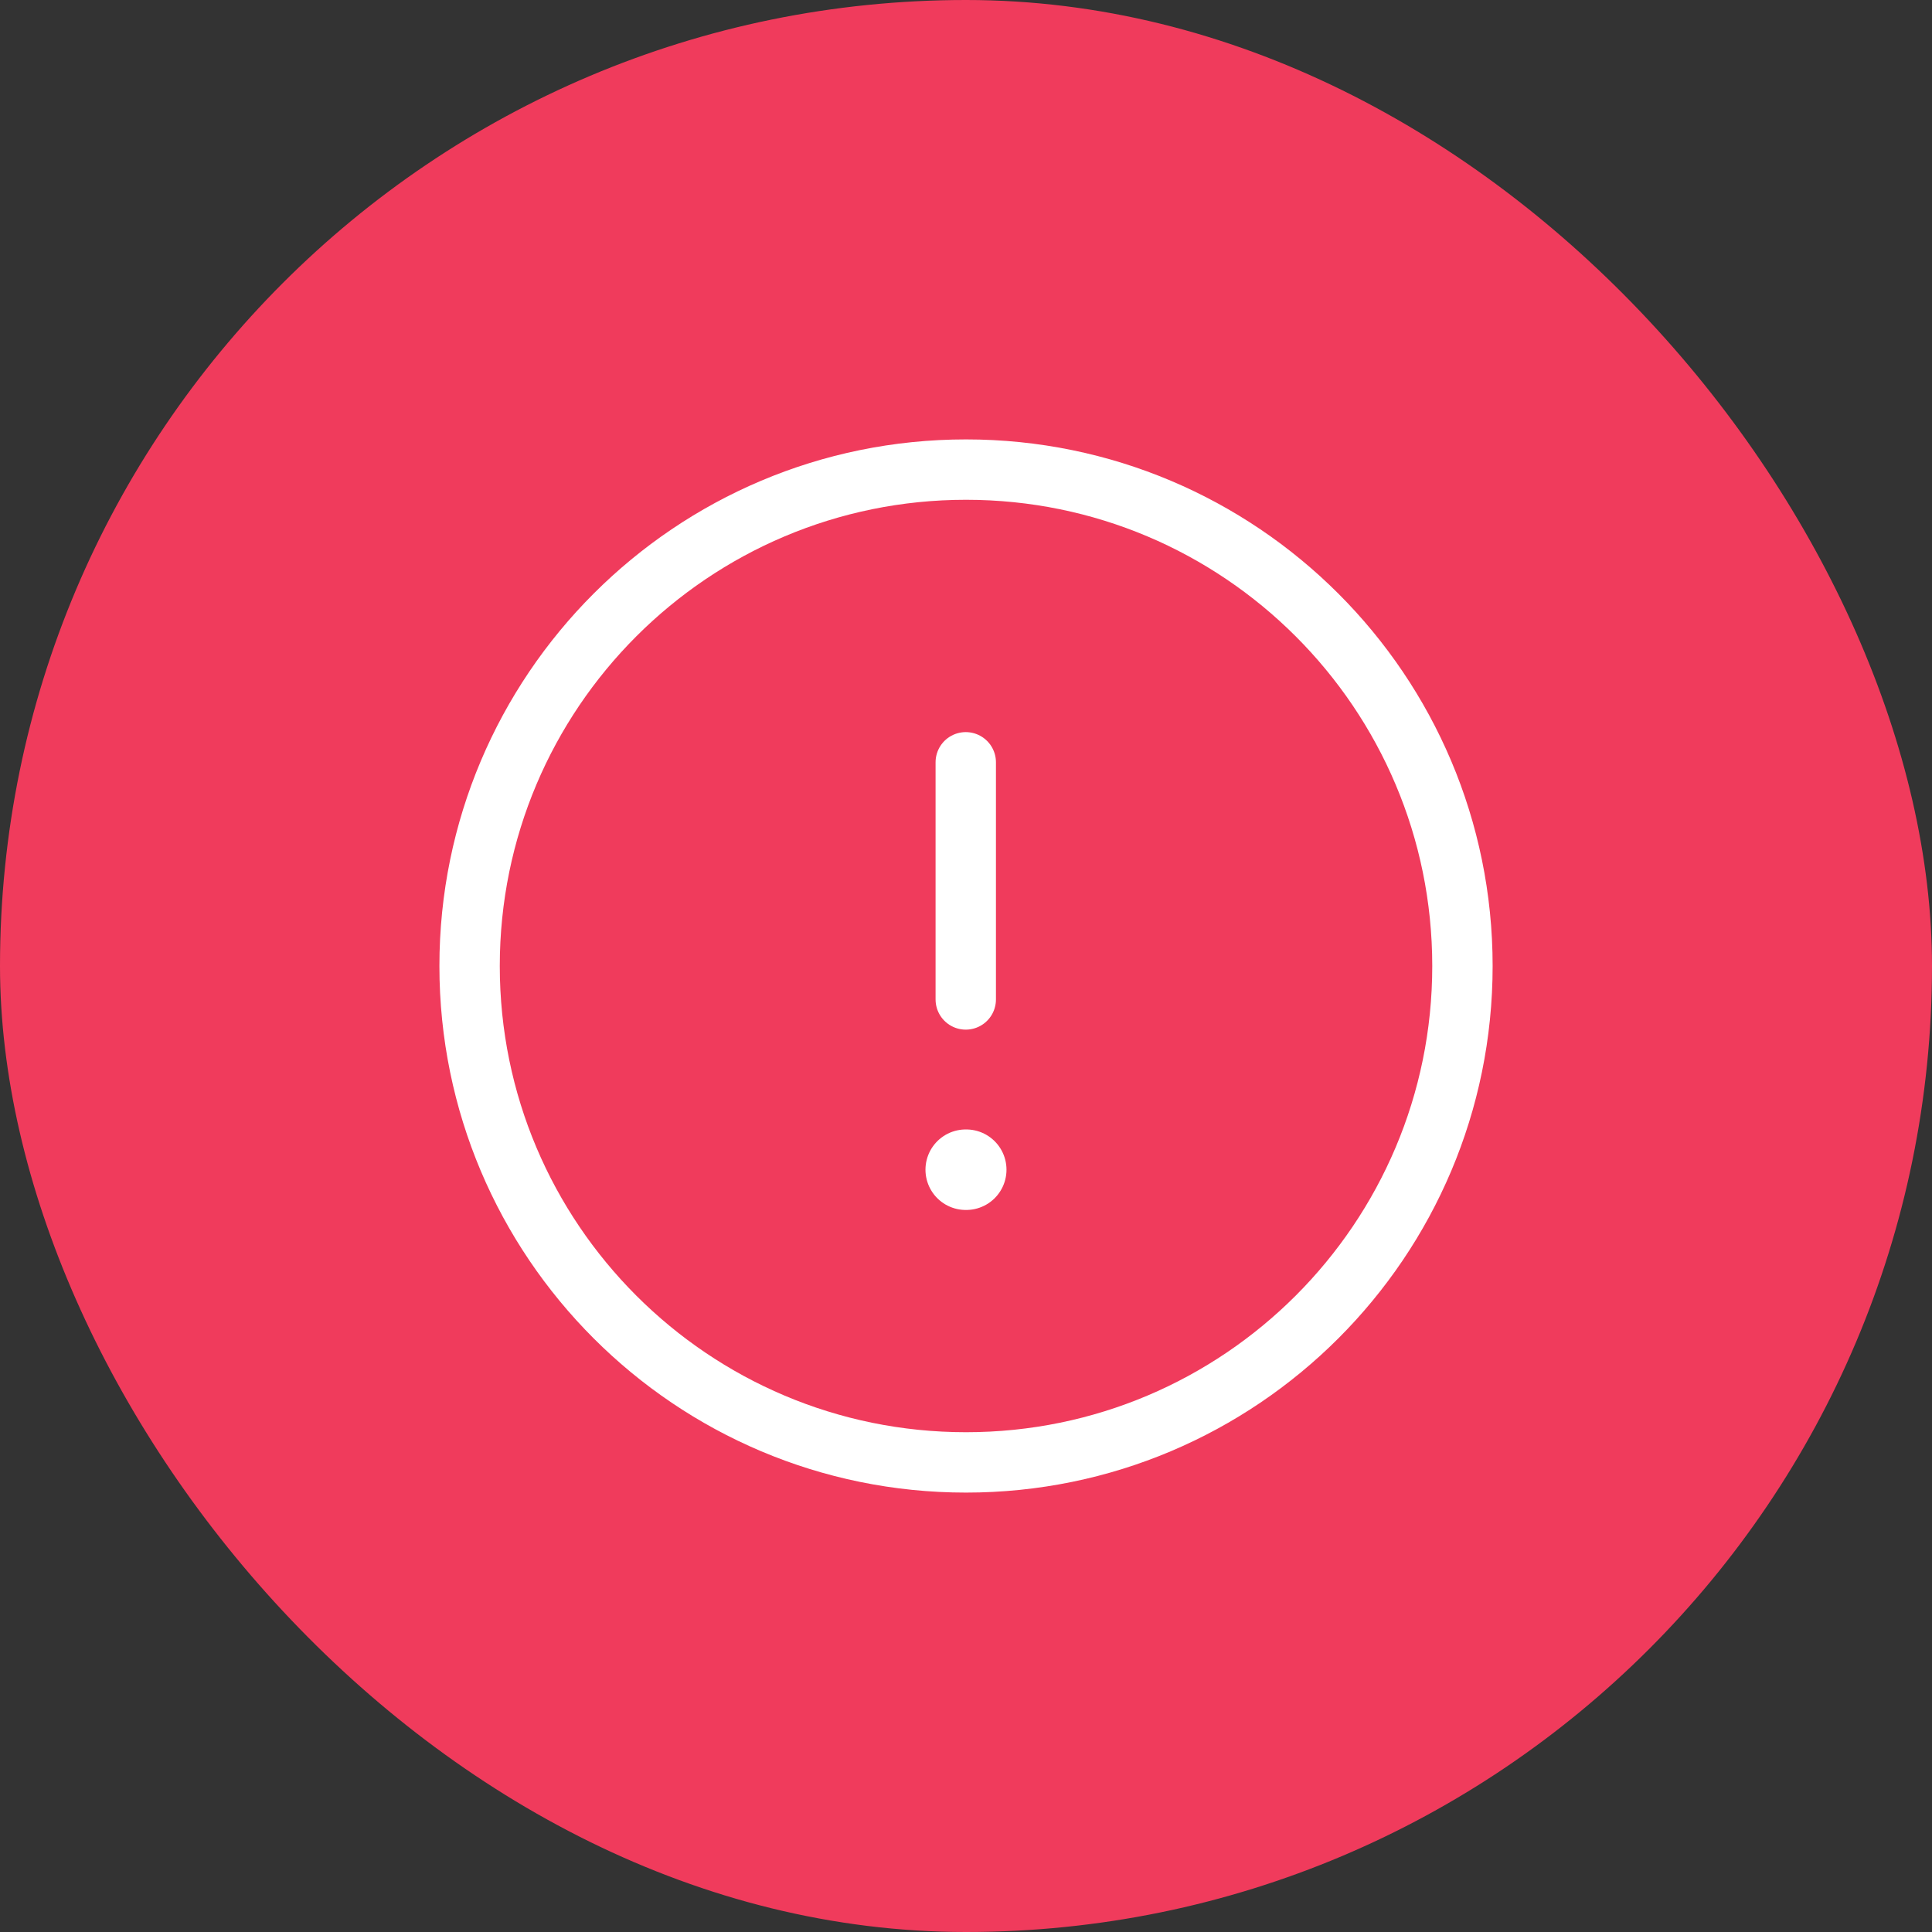 <svg width="48" height="48" viewBox="0 0 48 48" fill="none" xmlns="http://www.w3.org/2000/svg">
<rect x="0" y="0" width="48" height="48" fill="#333333" stroke="none"/>
<rect width="48" height="48" rx="24" fill="#F03B5C"/>
<path fill-rule="evenodd" clip-rule="evenodd" d="M24 11.667C30.811 11.667 36.334 17.188 36.334 24C36.334 30.811 30.811 36.333 24 36.333C17.188 36.333 11.667 30.811 11.667 24C11.667 17.188 17.188 11.667 24 11.667Z" stroke="white" stroke-width="1.5" stroke-linecap="round" stroke-linejoin="round"/>
<path d="M23.994 18.939V24.831" stroke="white" stroke-width="1.5" stroke-linecap="round" stroke-linejoin="round"/>
<path d="M23.993 29.061H24.006" stroke="white" stroke-width="2" stroke-linecap="round" stroke-linejoin="round"/>
</svg>
